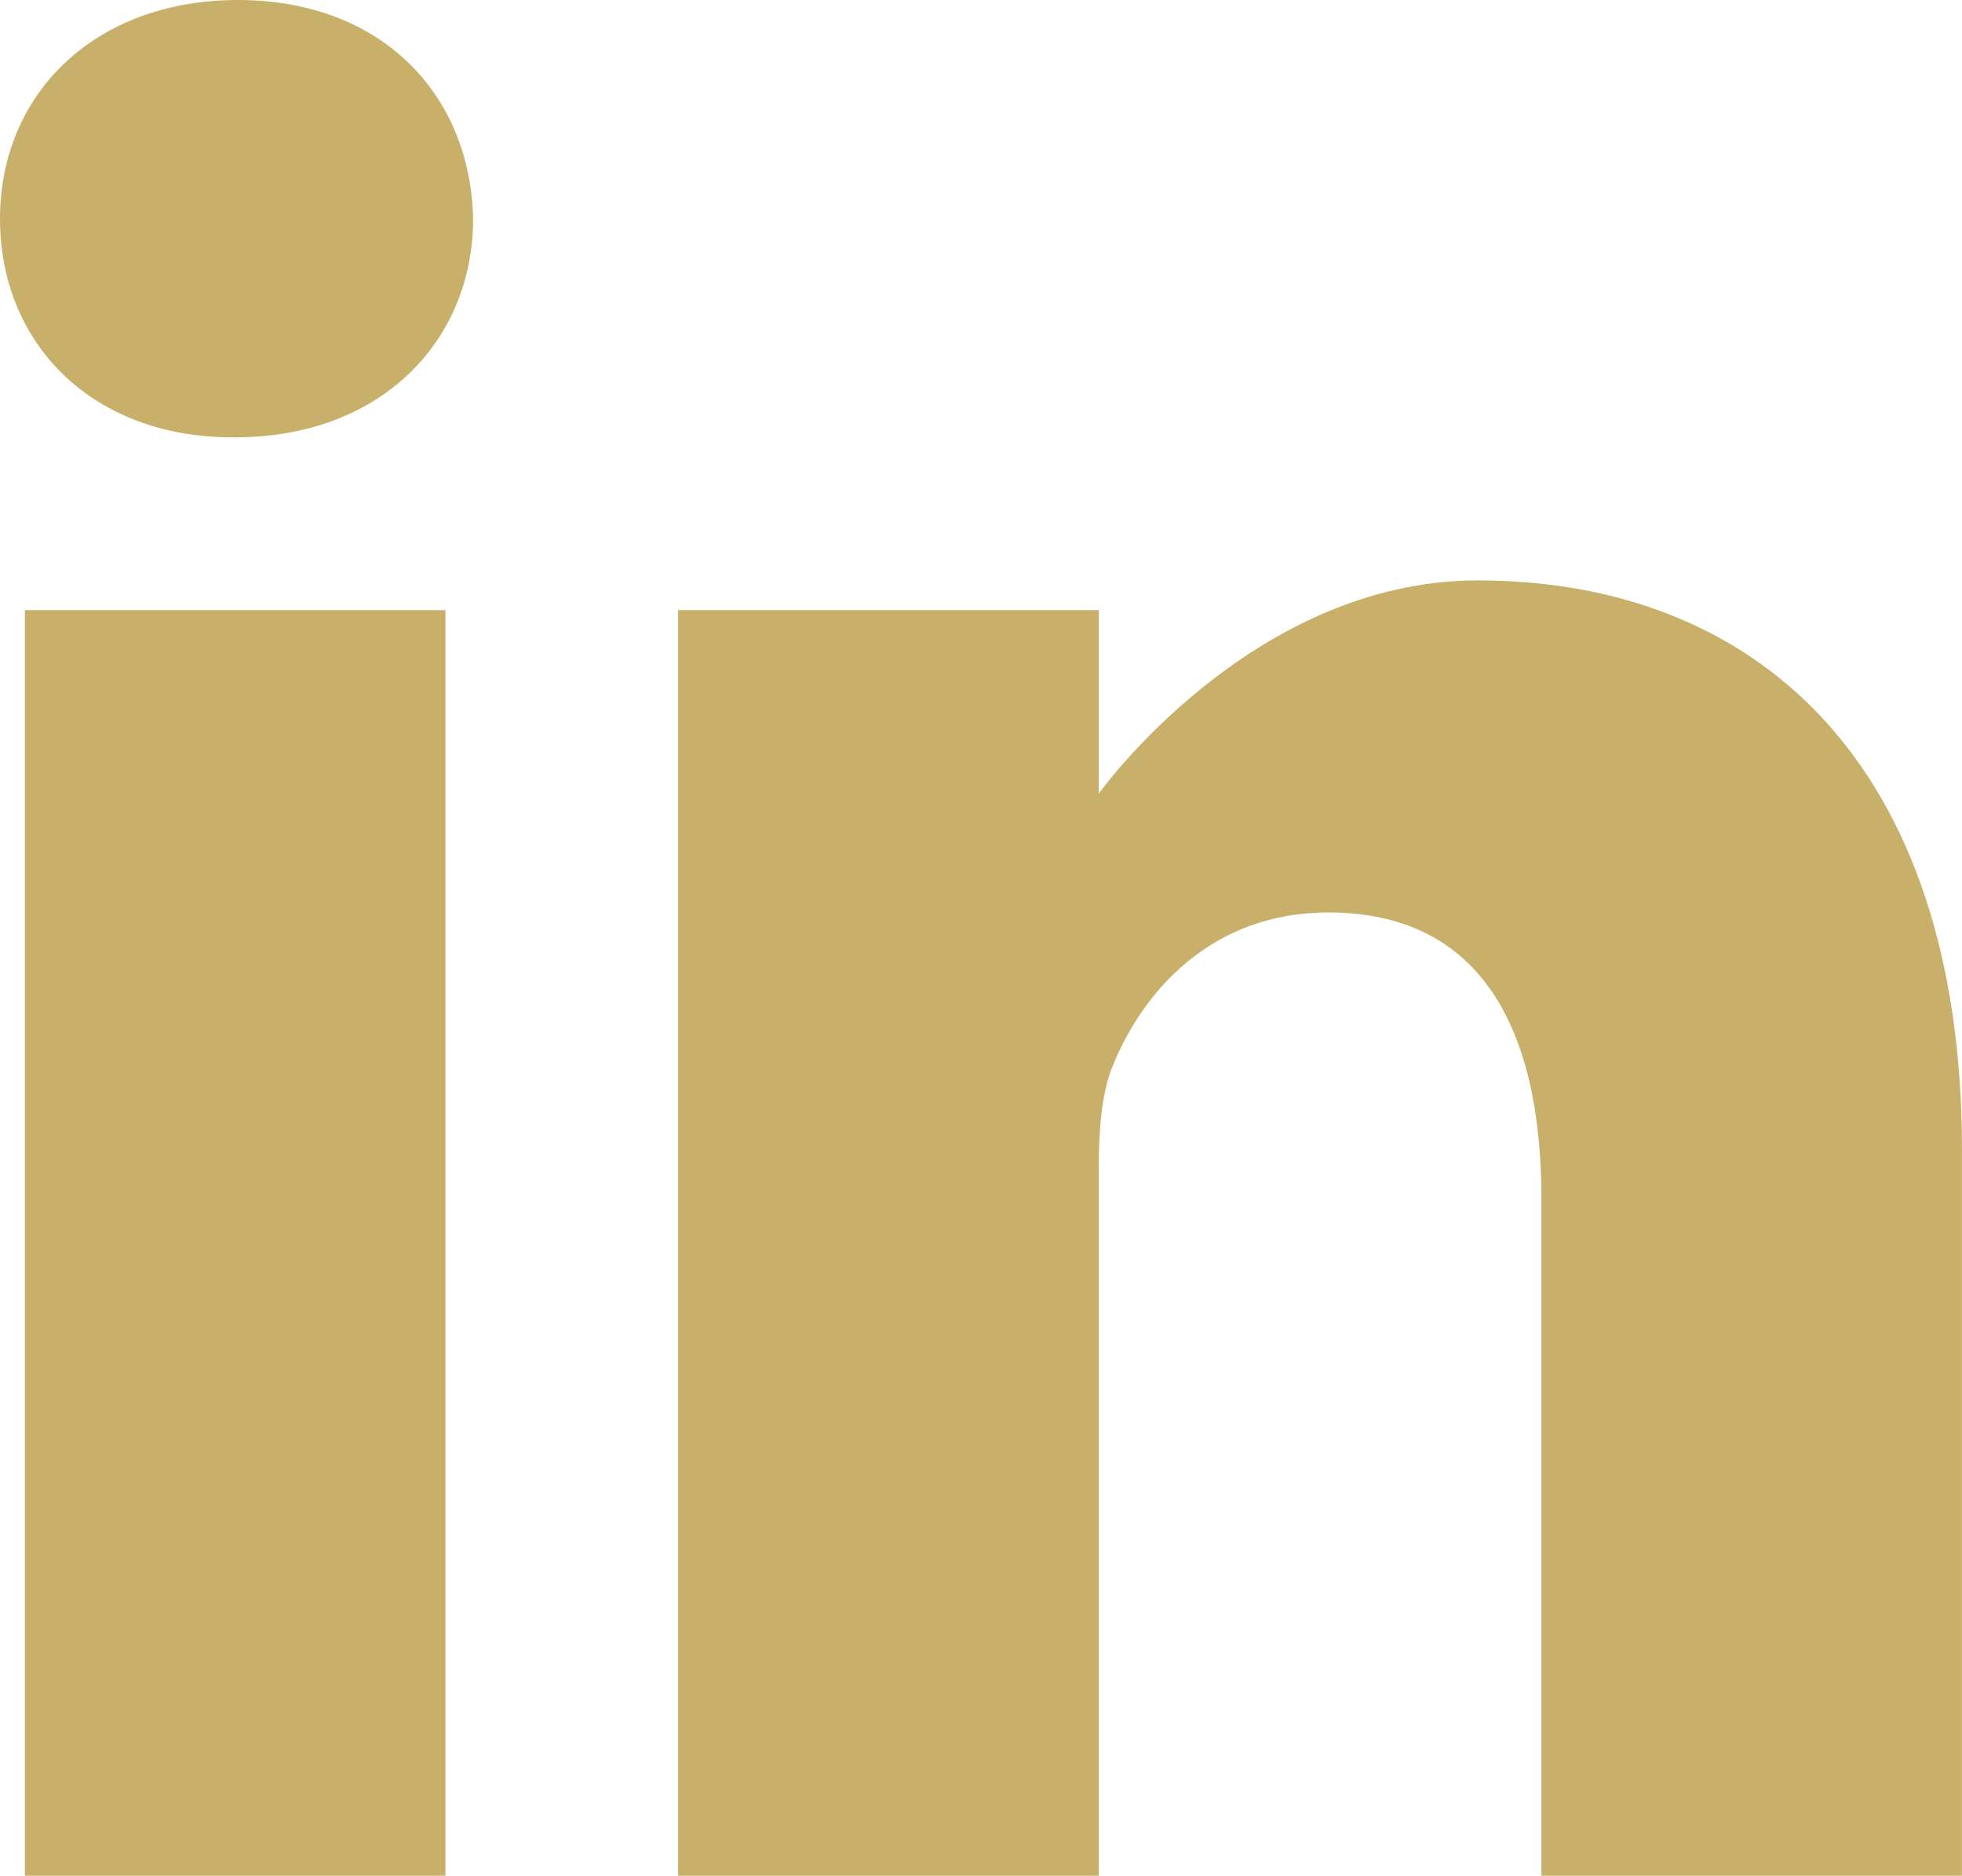 <?xml version="1.0" encoding="UTF-8"?>
<svg id="Calque_2" data-name="Calque 2" xmlns="http://www.w3.org/2000/svg" viewBox="0 0 639.38 611.14">
  <defs>
    <style>
      .cls-1 {
        fill: #c9b06a;
        stroke-width: 0px;
      }
    </style>
  </defs>
  <g id="Calque_1-2" data-name="Calque 1">
    <path class="cls-1" d="m77.54,0C30.65,0,0,30.79,0,71.25s29.74,71.24,75.74,71.24h.89c47.8,0,77.55-31.66,77.55-71.24C153.28,30.79,124.43,0,77.54,0Z"/>
    <path class="cls-1" d="m8.1,198.79h137.06v412.35H8.1V198.79Z"/>
    <path class="cls-1" d="m481.58,189.11c-73.94,0-123.52,69.48-123.52,69.48v-59.8h-137.07v412.35h137.06v-230.27c0-12.33.89-24.64,4.52-33.45,9.91-24.62,32.46-50.12,70.32-50.12,49.6,0,69.43,37.81,69.43,93.25v220.6h137.05v-236.44c0-126.66-67.62-185.6-157.79-185.6Z"/>
  </g>
</svg>